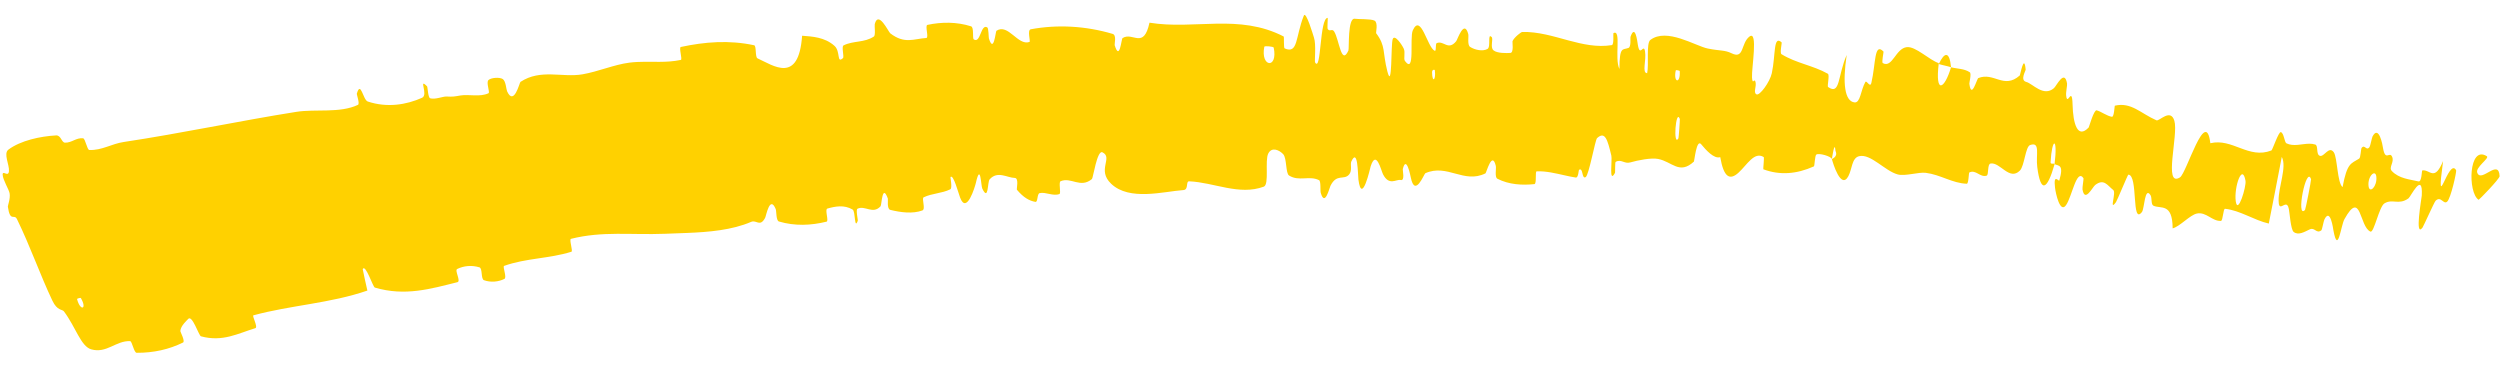 <svg width="122" height="18" viewBox="0 0 122 18" fill="none" xmlns="http://www.w3.org/2000/svg">
<path d="M0.411 7.301C1.007 6.857 1.967 6.65 2.737 6.608C2.979 6.594 3 6.957 3.171 6.962C3.506 6.973 3.712 6.71 4.054 6.749C4.167 6.763 4.247 7.317 4.362 7.321C4.984 7.339 5.445 7.019 6.033 6.93C8.925 6.493 11.661 5.902 14.457 5.459C15.389 5.309 16.585 5.536 17.468 5.117C17.57 5.067 17.401 4.614 17.413 4.571C17.607 3.909 17.709 4.877 17.949 4.955C18.894 5.267 19.827 5.116 20.598 4.771C20.921 4.624 20.391 3.76 20.841 4.214C20.872 4.245 20.886 4.761 20.99 4.795C21.225 4.872 21.62 4.701 21.786 4.71C22.116 4.727 22.167 4.711 22.471 4.659C22.893 4.59 23.41 4.749 23.837 4.551C23.927 4.508 23.705 4.019 23.841 3.903C23.973 3.788 24.374 3.759 24.531 3.855C24.687 3.951 24.704 4.365 24.745 4.453C25.083 5.197 25.349 4.033 25.399 3.996C26.389 3.347 27.431 3.799 28.429 3.626C29.203 3.491 29.97 3.152 30.716 3.057C31.219 2.994 31.701 3.022 32.187 3.018C32.525 3.016 32.867 2.999 33.224 2.924C33.315 2.905 33.116 2.315 33.225 2.292C34.394 2.041 35.575 1.946 36.801 2.208C36.923 2.235 36.841 2.788 36.966 2.847C37.737 3.195 38.974 4.121 39.143 1.744C39.632 1.781 40.243 1.81 40.72 2.235C41.029 2.509 40.82 3.12 41.136 2.836C41.207 2.773 41.054 2.272 41.166 2.215C41.639 1.978 42.184 2.092 42.645 1.782C42.738 1.717 42.668 1.262 42.688 1.177C42.864 0.486 43.354 1.555 43.446 1.627C44.148 2.167 44.599 1.89 45.202 1.854C45.343 1.846 45.125 1.244 45.259 1.214C45.955 1.067 46.681 1.062 47.387 1.284C47.543 1.335 47.443 1.871 47.52 1.922C47.857 2.142 47.855 1.145 48.179 1.337C48.247 1.376 48.243 1.828 48.258 1.877C48.499 2.638 48.582 1.529 48.627 1.501C49.203 1.127 49.67 2.248 50.237 2.048C50.305 2.023 50.111 1.464 50.305 1.428C51.6 1.187 52.984 1.264 54.298 1.654C54.501 1.714 54.38 2.149 54.395 2.201C54.641 3.015 54.718 1.904 54.781 1.859C55.281 1.535 55.806 2.438 56.095 1.107C58.295 1.466 60.449 0.652 62.643 1.78C62.671 1.793 62.635 2.338 62.69 2.362C63.356 2.652 63.209 1.809 63.626 0.765C63.731 0.503 64.091 1.746 64.122 1.837C64.237 2.172 64.14 2.984 64.177 3.049C64.485 3.557 64.387 0.879 64.792 0.871C64.805 0.875 64.76 1.369 64.794 1.418C64.902 1.57 65.004 1.372 65.109 1.54C65.352 1.929 65.454 3.23 65.802 2.467C65.846 2.368 65.756 0.849 66.118 0.916C66.262 0.944 66.9 0.911 67.079 1.008C67.258 1.105 67.14 1.596 67.153 1.617C67.638 2.26 67.458 2.53 67.704 3.487C67.95 4.441 67.868 2.163 67.965 1.908C68.061 1.654 68.416 2.186 68.502 2.372C68.59 2.557 68.484 2.869 68.56 2.974C69.07 3.659 68.779 1.842 68.945 1.48C69.339 0.622 69.652 2.312 70.011 2.478C70.109 2.522 70.03 2.137 70.117 2.102C70.462 1.965 70.667 2.492 71.062 2.011C71.127 1.932 71.451 0.918 71.652 1.665C71.68 1.772 71.595 2.193 71.741 2.288C71.959 2.431 72.354 2.526 72.592 2.388C72.767 2.286 72.574 1.59 72.792 1.808C72.888 1.905 72.703 2.309 72.885 2.458C73.066 2.607 73.529 2.595 73.707 2.583C73.885 2.571 73.795 2.044 73.81 2.009C73.9 1.807 74.245 1.558 74.275 1.56C75.052 1.539 75.799 1.772 76.533 1.971C77.239 2.159 77.928 2.318 78.656 2.202C78.773 2.184 78.716 1.626 78.734 1.618C79.14 1.4 78.772 2.863 79.028 3.367C79.032 2.24 79.186 2.45 79.471 2.338C79.608 2.283 79.553 1.845 79.567 1.801C79.796 1.147 79.899 2.008 79.927 2.184C80.031 2.833 80.209 2.08 80.279 2.514C80.349 2.945 80.115 3.568 80.381 3.572C80.474 3.173 80.325 2.111 80.536 1.95C81.337 1.339 82.732 2.244 83.339 2.368C83.948 2.492 84.154 2.431 84.501 2.6C85.127 2.907 84.946 2.111 85.375 1.783C85.806 1.455 85.47 3.359 85.498 3.776C85.524 4.192 85.617 3.772 85.67 4.004C85.724 4.235 85.552 4.505 85.71 4.602C85.866 4.699 86.371 4 86.464 3.574C86.659 2.67 86.529 1.696 86.943 2.067C86.967 2.089 86.845 2.587 86.937 2.645C87.669 3.094 88.465 3.186 89.198 3.598C89.299 3.656 89.154 4.207 89.212 4.247C89.812 4.664 89.672 3.698 90.119 2.682C89.909 4.071 90.021 4.942 90.5 4.997C90.788 5.031 90.798 4.417 91.027 4.006C91.097 3.882 91.257 4.321 91.324 4.038C91.542 3.114 91.454 2.045 91.913 2.514C91.933 2.536 91.811 3.042 91.883 3.081C92.352 3.335 92.505 2.36 93.054 2.3C93.482 2.252 94.151 2.931 94.612 3.082C94.422 4.648 94.899 4.34 95.211 3.282C95.513 3.363 95.851 3.342 96.125 3.527C96.219 3.59 96.097 4.035 96.104 4.085C96.206 4.877 96.469 3.844 96.54 3.811C97.303 3.501 97.785 4.371 98.563 3.684C98.591 3.66 98.776 2.579 98.853 3.397C98.857 3.453 98.565 3.916 98.881 3.998C99.197 4.079 99.717 4.743 100.231 4.303C100.356 4.197 100.748 3.355 100.872 4.074C100.888 4.172 100.811 4.478 100.828 4.657C100.885 5.228 101.117 4.143 101.141 5.097C101.165 6.05 101.388 6.794 101.929 6.219C101.946 6.202 102.18 5.35 102.318 5.384C102.533 5.44 102.83 5.669 103.062 5.699C103.174 5.713 103.185 5.164 103.206 5.157C104.001 4.97 104.465 5.534 105.234 5.871C105.37 5.933 105.922 5.269 106.109 5.895C106.316 6.581 105.56 9.167 106.382 8.657C106.706 8.452 107.642 5.168 107.865 6.989C108.948 6.73 109.728 7.779 110.845 7.343C110.896 7.324 111.197 6.415 111.305 6.447C111.463 6.496 111.474 6.947 111.582 6.996C111.668 7.037 111.755 7.059 111.843 7.069C112.229 7.113 112.617 6.94 112.981 7.052C113.15 7.103 113.005 7.543 113.214 7.605C113.422 7.667 113.651 7.096 113.89 7.433C114.066 7.689 114.059 8.939 114.318 9.13C114.54 7.936 114.726 7.994 115.128 7.739C115.204 7.689 115.208 7.261 115.248 7.216C115.409 7.023 115.47 7.39 115.632 7.178C115.672 7.127 115.746 6.719 115.782 6.654C116.088 6.088 116.271 7.069 116.294 7.238C116.408 7.886 116.609 7.374 116.732 7.643C116.861 7.914 116.549 8.166 116.723 8.347C117.076 8.722 117.612 8.754 118.02 8.853C118.186 8.891 118.179 8.325 118.206 8.318C118.578 8.248 118.795 8.895 119.222 7.859C118.843 10.697 119.487 7.63 119.86 8.309C119.889 8.363 119.603 9.682 119.42 9.841C119.238 10 119.122 9.54 118.857 9.798C118.794 9.858 118.268 11.039 118.219 11.107C117.821 11.636 118.178 9.652 118.183 9.54C118.244 8.333 117.641 9.603 117.535 9.679C117.053 10.026 116.758 9.683 116.362 9.924C116.102 10.078 115.85 11.375 115.679 11.303C115.127 11.068 115.233 9.216 114.41 10.692C114.231 11.006 114.096 12.448 113.873 11.256C113.859 11.181 113.722 10.102 113.428 10.718C113.391 10.795 113.319 11.21 113.282 11.239C113.036 11.428 112.964 11.075 112.715 11.194C112.461 11.312 112.163 11.503 111.931 11.318C111.788 11.206 111.737 10.401 111.696 10.199C111.626 9.827 111.443 10.045 111.317 10.069C111.249 10.082 111.199 10.035 111.196 9.791C111.185 9.106 111.611 8.144 111.351 7.657C111.149 8.731 110.927 9.831 110.717 10.91C109.989 10.743 109.32 10.267 108.582 10.189C108.489 10.18 108.483 10.775 108.381 10.781C107.95 10.802 107.665 10.328 107.21 10.42C106.862 10.495 106.389 11.046 106.025 11.145C106.019 9.876 105.438 10.21 105.085 10.037C104.961 9.977 105.023 9.649 104.946 9.526C104.66 9.072 104.65 10.19 104.527 10.346C104.004 11.014 104.355 8.537 103.862 8.522C103.836 8.52 103.316 9.788 103.26 9.864C102.902 10.356 103.286 9.398 103.128 9.274C102.839 9.047 102.675 8.699 102.244 9.029C102.117 9.127 101.738 9.91 101.626 9.244C101.611 9.156 101.691 8.723 101.673 8.694C101.336 8.209 101.121 9.577 100.825 10.007C100.533 10.438 100.319 9.442 100.285 9.159C100.198 8.426 100.473 8.878 100.493 8.81C100.731 8.004 100.453 8.108 100.264 8.01C100.427 6.662 100.137 6.703 100.068 7.914C100.059 8.046 100.233 7.943 100.264 8.01C99.897 9.303 99.582 9.431 99.418 8.151C99.341 7.551 99.583 6.898 99.069 7.078C98.839 7.16 98.795 8.098 98.571 8.324C98.058 8.841 97.609 7.902 97.141 7.98C96.97 8.008 97.064 8.536 96.946 8.573C96.628 8.672 96.424 8.259 96.102 8.417C96.072 8.432 96.071 8.972 95.978 8.967C95.271 8.941 94.705 8.527 93.98 8.434C93.628 8.388 92.965 8.611 92.608 8.512C91.983 8.343 91.29 7.488 90.726 7.622C90.362 7.708 90.387 8.249 90.2 8.597C89.841 9.273 89.446 7.962 89.395 7.76C89.394 7.754 89.708 7.657 89.572 7.367C89.532 6.788 89.399 7.758 89.395 7.76C89.362 7.63 88.766 7.453 88.635 7.544C88.564 7.594 88.555 8.103 88.519 8.119C87.671 8.5 86.853 8.561 86.05 8.261C86.036 8.249 86.102 7.685 86.069 7.665C85.609 7.377 85.257 8.048 84.835 8.431C84.411 8.814 84.117 8.656 83.948 7.668C83.645 7.771 83.243 7.313 83.016 7.038C82.787 6.762 82.687 7.863 82.664 7.884C81.952 8.542 81.605 7.89 80.912 7.756C80.581 7.69 79.922 7.82 79.558 7.926C79.27 8.011 79.11 7.745 78.844 7.9C78.808 7.921 78.824 8.414 78.813 8.433C78.501 9.01 78.686 7.813 78.634 7.596C78.446 6.807 78.325 6.386 77.936 6.741C77.845 6.822 77.54 8.545 77.382 8.642C77.176 8.764 77.271 8.145 77.054 8.29C77.036 8.301 77.028 8.684 76.898 8.664C76.725 8.638 76.547 8.6 76.366 8.559C75.916 8.459 75.447 8.342 74.99 8.361C74.902 8.363 75.002 8.972 74.877 8.985C74.29 9.046 73.64 9.014 73.072 8.722C72.931 8.649 73.025 8.224 72.996 8.098C72.815 7.331 72.535 8.439 72.491 8.46C71.433 8.983 70.631 7.975 69.555 8.454C69.495 8.482 69.049 9.673 68.845 8.653C68.831 8.585 68.628 7.541 68.455 8.256C68.444 8.301 68.571 8.838 68.355 8.785C68.138 8.731 67.792 9.092 67.491 8.504C67.396 8.318 67.163 7.278 66.89 8.112C66.871 8.17 66.46 10.053 66.29 8.759C66.262 8.546 66.271 7.174 65.944 7.882C65.882 8.019 66.002 8.323 65.836 8.516C65.582 8.814 65.234 8.452 64.926 9.068C64.872 9.178 64.654 10.112 64.452 9.409C64.421 9.299 64.469 8.841 64.368 8.791C63.888 8.554 63.397 8.871 62.907 8.566C62.733 8.459 62.803 7.717 62.619 7.523C62.436 7.329 62.07 7.147 61.892 7.49C61.714 7.834 61.95 9.007 61.673 9.109C60.472 9.553 59.252 8.901 58.033 8.848C57.853 8.84 58.018 9.256 57.754 9.275C56.778 9.345 55.119 9.819 54.226 8.969C53.508 8.288 54.335 7.696 53.799 7.432C53.539 7.306 53.344 8.69 53.287 8.737C52.72 9.208 52.276 8.625 51.757 8.844C51.649 8.889 51.791 9.437 51.699 9.469C51.386 9.585 51.036 9.359 50.736 9.424C50.602 9.454 50.655 9.876 50.528 9.852C50.223 9.798 49.945 9.638 49.626 9.261C49.596 9.227 49.74 8.688 49.517 8.683C49.157 8.678 48.679 8.318 48.294 8.753C48.181 8.884 48.248 9.852 47.936 9.203C47.87 9.068 47.853 7.901 47.622 8.928C47.582 9.099 47.172 10.492 46.852 9.64C46.767 9.416 46.521 8.479 46.386 8.64C46.368 8.666 46.49 9.179 46.373 9.239C45.954 9.444 45.499 9.427 45.076 9.628C44.962 9.683 45.185 10.204 45.013 10.269C44.539 10.447 43.939 10.364 43.447 10.242C43.268 10.195 43.345 9.739 43.328 9.692C43.049 8.924 43.031 9.998 42.971 10.067C42.593 10.478 42.221 10.011 41.851 10.183C41.748 10.229 41.876 10.727 41.859 10.775C41.687 11.238 41.755 10.312 41.607 10.226C41.196 9.982 40.756 10.071 40.376 10.178C40.236 10.219 40.461 10.787 40.335 10.817C39.583 11.003 38.79 11.04 38.012 10.809C37.866 10.765 37.896 10.303 37.855 10.204C37.568 9.508 37.391 10.53 37.338 10.632C37.087 11.099 36.917 10.716 36.66 10.826C35.717 11.233 34.576 11.325 33.549 11.367C33.165 11.386 32.799 11.396 32.465 11.408C30.768 11.474 29.414 11.267 27.864 11.655C27.763 11.679 27.971 12.256 27.886 12.285C26.794 12.627 25.676 12.592 24.601 12.975C24.514 13.005 24.75 13.543 24.615 13.61C24.338 13.752 23.949 13.795 23.619 13.674C23.458 13.616 23.557 13.095 23.396 13.046C23.023 12.932 22.637 12.967 22.311 13.127C22.171 13.197 22.51 13.726 22.32 13.771C21.014 14.097 19.767 14.469 18.293 14.034C18.194 14.004 17.84 12.863 17.7 13.131C17.762 13.457 17.852 13.835 17.928 14.18C16.107 14.808 14.186 14.892 12.366 15.388C12.289 15.41 12.607 15.972 12.46 16.015C11.613 16.27 10.867 16.701 9.807 16.412C9.702 16.384 9.374 15.322 9.177 15.572C9.142 15.617 8.813 15.894 8.8 16.157C8.799 16.195 9.047 16.656 8.932 16.715C8.259 17.049 7.489 17.223 6.669 17.216C6.536 17.214 6.448 16.654 6.351 16.648C5.661 16.614 5.201 17.265 4.45 17.047C3.943 16.9 3.698 15.966 3.119 15.195C3.037 15.086 2.794 15.171 2.559 14.678C1.968 13.437 1.473 12.011 0.829 10.695C0.691 10.411 0.498 10.869 0.383 10.085C0.376 10.033 0.514 9.694 0.469 9.432C0.438 9.25 0.138 8.775 0.13 8.528C0.123 8.281 0.404 8.666 0.437 8.358C0.469 8.047 0.153 7.495 0.411 7.301ZM81.975 5.806C81.776 5.264 81.638 7.203 81.907 6.752C81.921 6.728 81.985 5.833 81.975 5.806ZM109.581 8.825C109.425 7.927 109.012 9.136 109.105 9.824C109.204 10.512 109.628 9.097 109.581 8.825ZM112.779 8.749C112.551 8.023 112.019 10.729 112.486 10.245C112.513 10.217 112.792 8.791 112.779 8.749ZM3.945 14.543C3.932 14.521 3.754 14.57 3.76 14.595C3.915 15.201 4.27 15.102 3.945 14.543ZM115.965 8.62C115.925 8.234 115.528 8.601 115.585 9.082C115.632 9.469 116.016 9.101 115.965 8.62ZM70.02 3.427C70.017 3.398 69.883 3.371 69.885 3.535C69.894 4.063 70.081 3.914 70.02 3.427ZM120.957 9.751C120.419 9.408 120.463 7.058 121.357 7.623C121.505 7.725 120.756 8.18 120.898 8.448C121.103 8.915 121.941 7.718 121.981 8.599C121.966 8.746 120.97 9.764 120.955 9.753C120.956 9.753 120.957 9.752 120.957 9.751ZM81.971 3.468C81.968 3.442 81.784 3.407 81.778 3.433C81.645 4.043 82.014 4.113 81.971 3.468ZM62.157 2.323C62.145 2.269 61.711 2.229 61.698 2.28C61.5 3.295 62.375 3.378 62.157 2.323ZM94.614 3.125C94.889 2.532 95.137 2.487 95.21 3.281C95.01 3.216 94.813 3.187 94.614 3.125Z" fill="#FFD100"/>
</svg>
